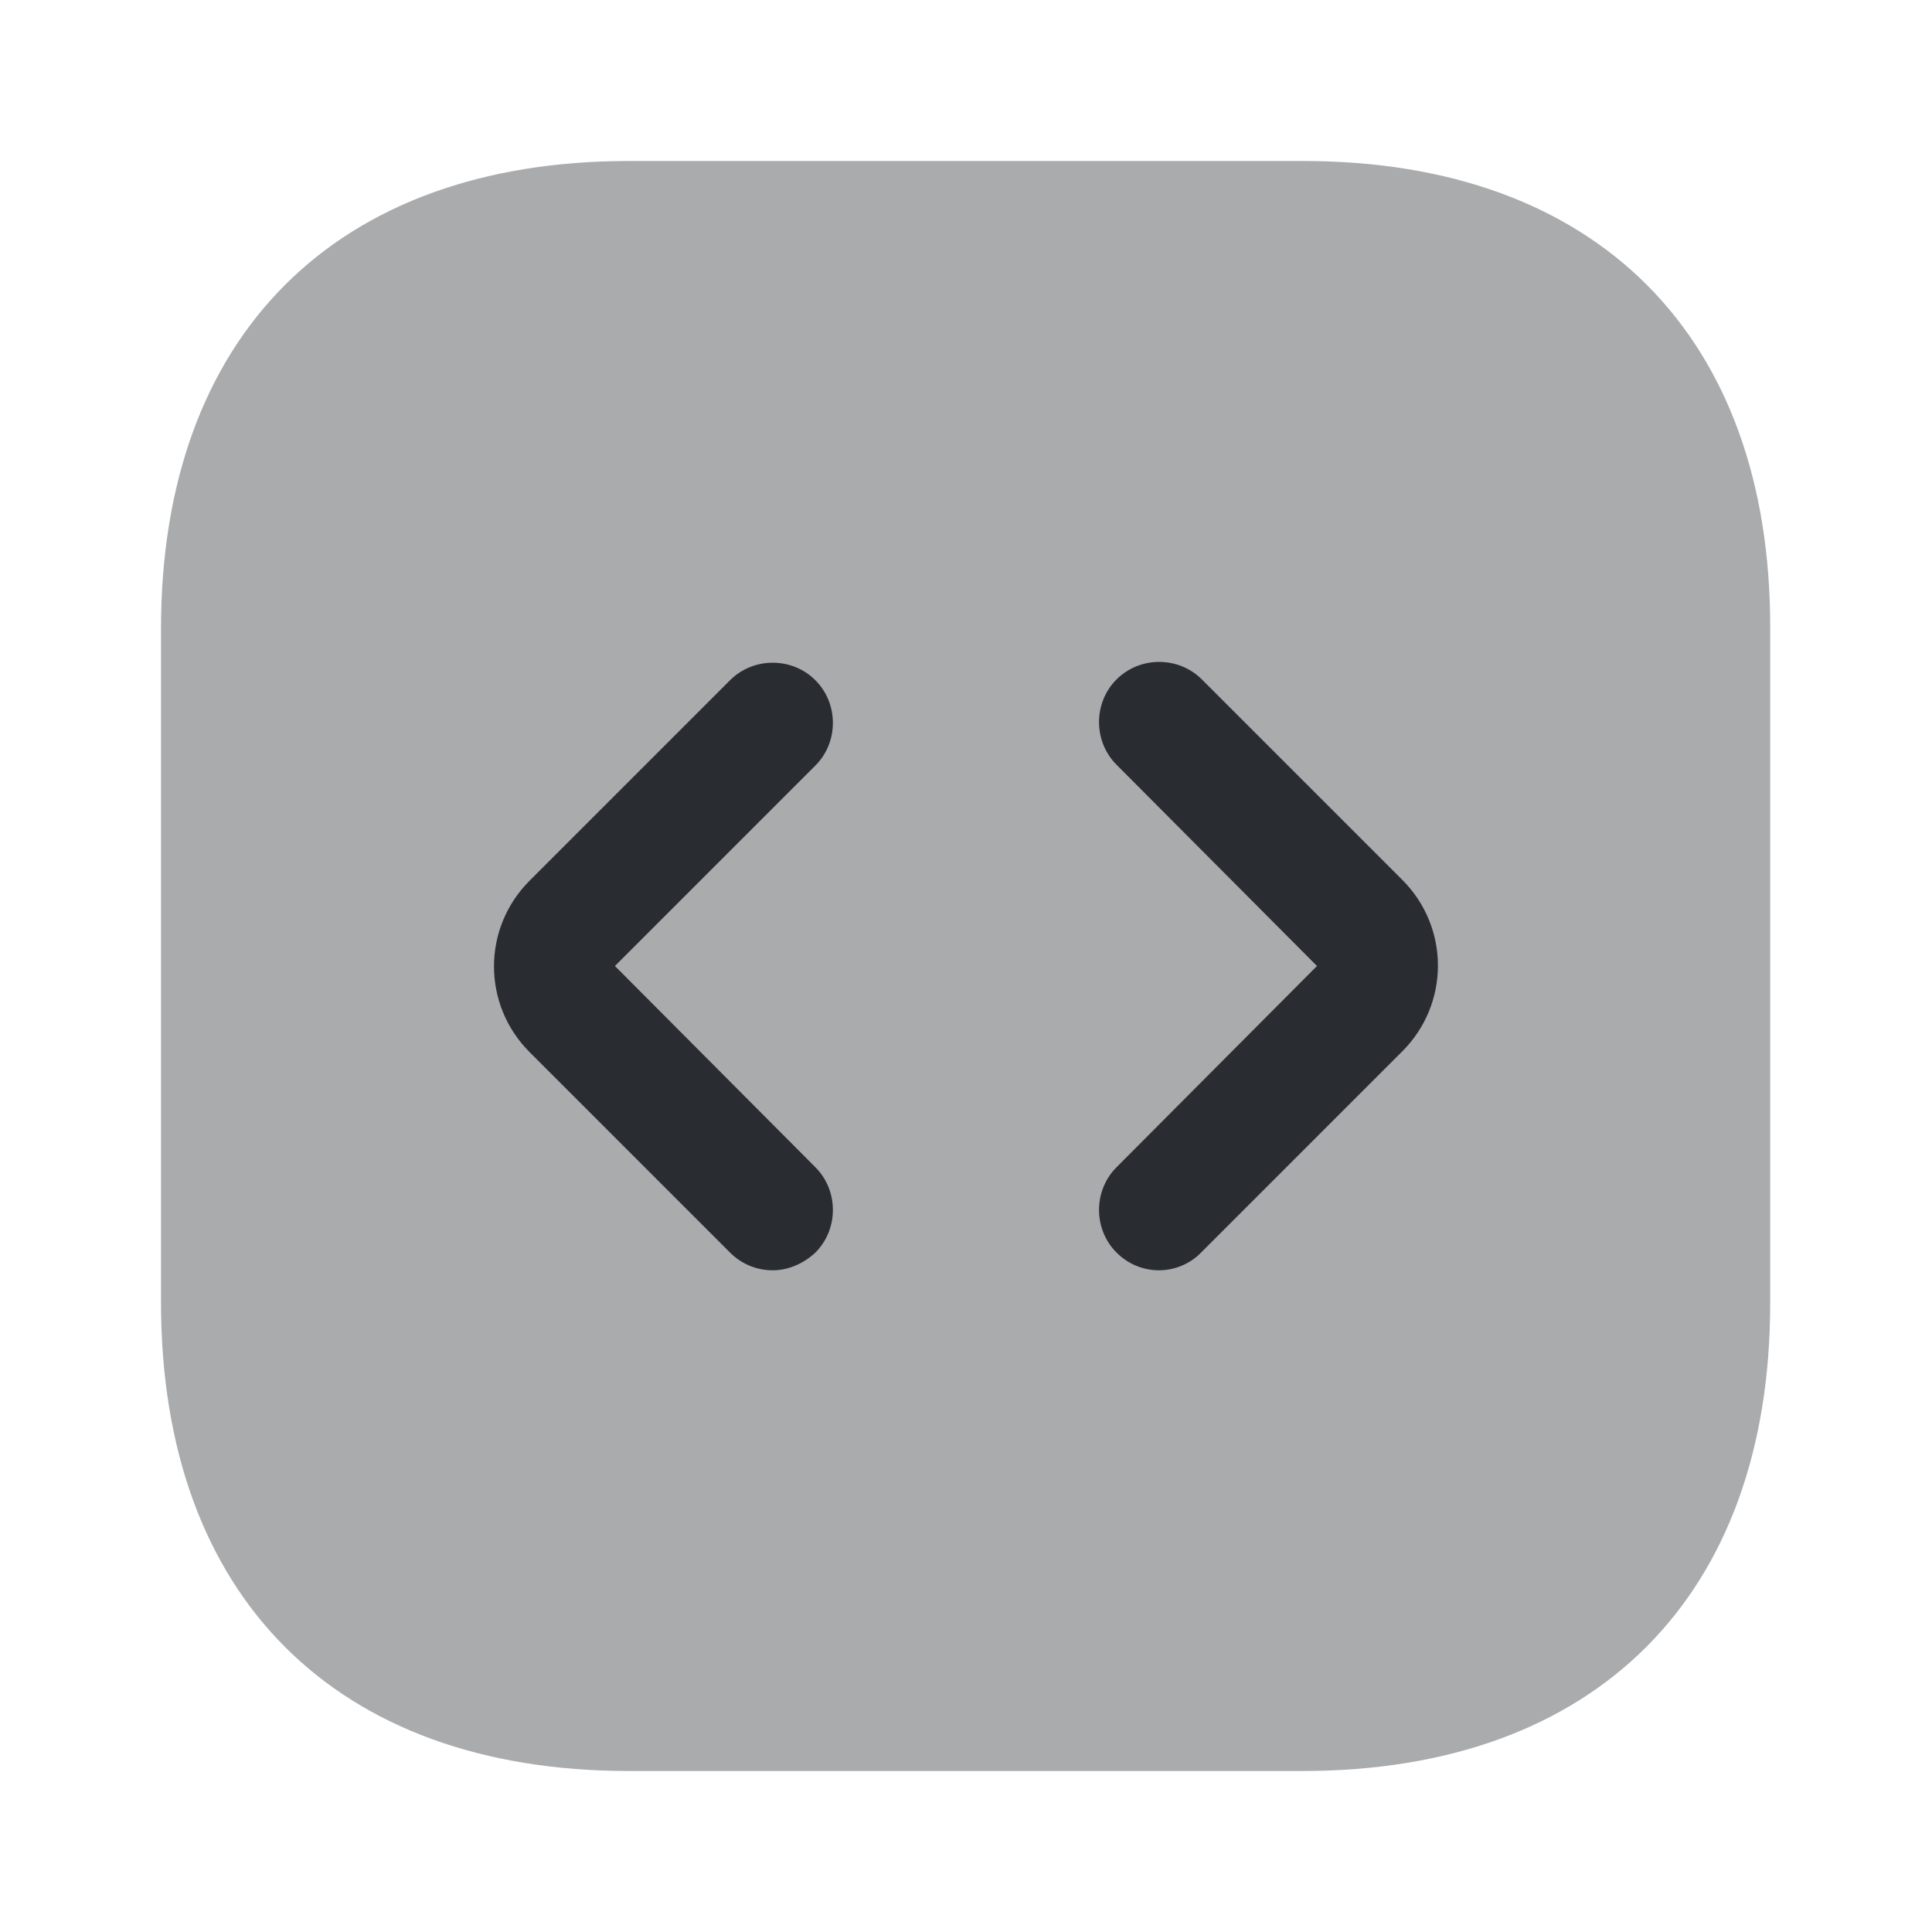 <?xml version="1.0" encoding="utf-8"?><!-- Uploaded to: SVG Repo, www.svgrepo.com, Generator: SVG Repo Mixer Tools -->
<svg width="800px" height="800px" viewBox="0 0 24 24" fill="none" xmlns="http://www.w3.org/2000/svg">
<path opacity="0.4" d="M16.19 2H7.81C4.17 2 2 4.17 2 7.81V16.18C2 19.83 4.17 22 7.81 22H16.18C19.82 22 21.99 19.83 21.99 16.19V7.81C22 4.17 19.83 2 16.19 2Z" fill="#292D32"/>
<path d="M9.599 15.78C9.409 15.78 9.219 15.71 9.069 15.56L6.579 13.07C5.989 12.48 5.989 11.53 6.579 10.94L9.069 8.45C9.359 8.16 9.839 8.16 10.129 8.45C10.419 8.74 10.419 9.22 10.129 9.51L7.639 12L10.129 14.5C10.419 14.79 10.419 15.27 10.129 15.56C9.979 15.7 9.789 15.78 9.599 15.78Z" fill="#292D32"/>
<path d="M14.4 15.78C14.21 15.78 14.02 15.71 13.87 15.56C13.58 15.27 13.58 14.79 13.87 14.5L16.36 12L13.87 9.5C13.58 9.21 13.58 8.73 13.87 8.44C14.16 8.15 14.64 8.15 14.93 8.44L17.42 10.93C18.01 11.52 18.01 12.47 17.42 13.06L14.93 15.55C14.79 15.7 14.59 15.78 14.4 15.78Z" fill="#292D32"/>
</svg>